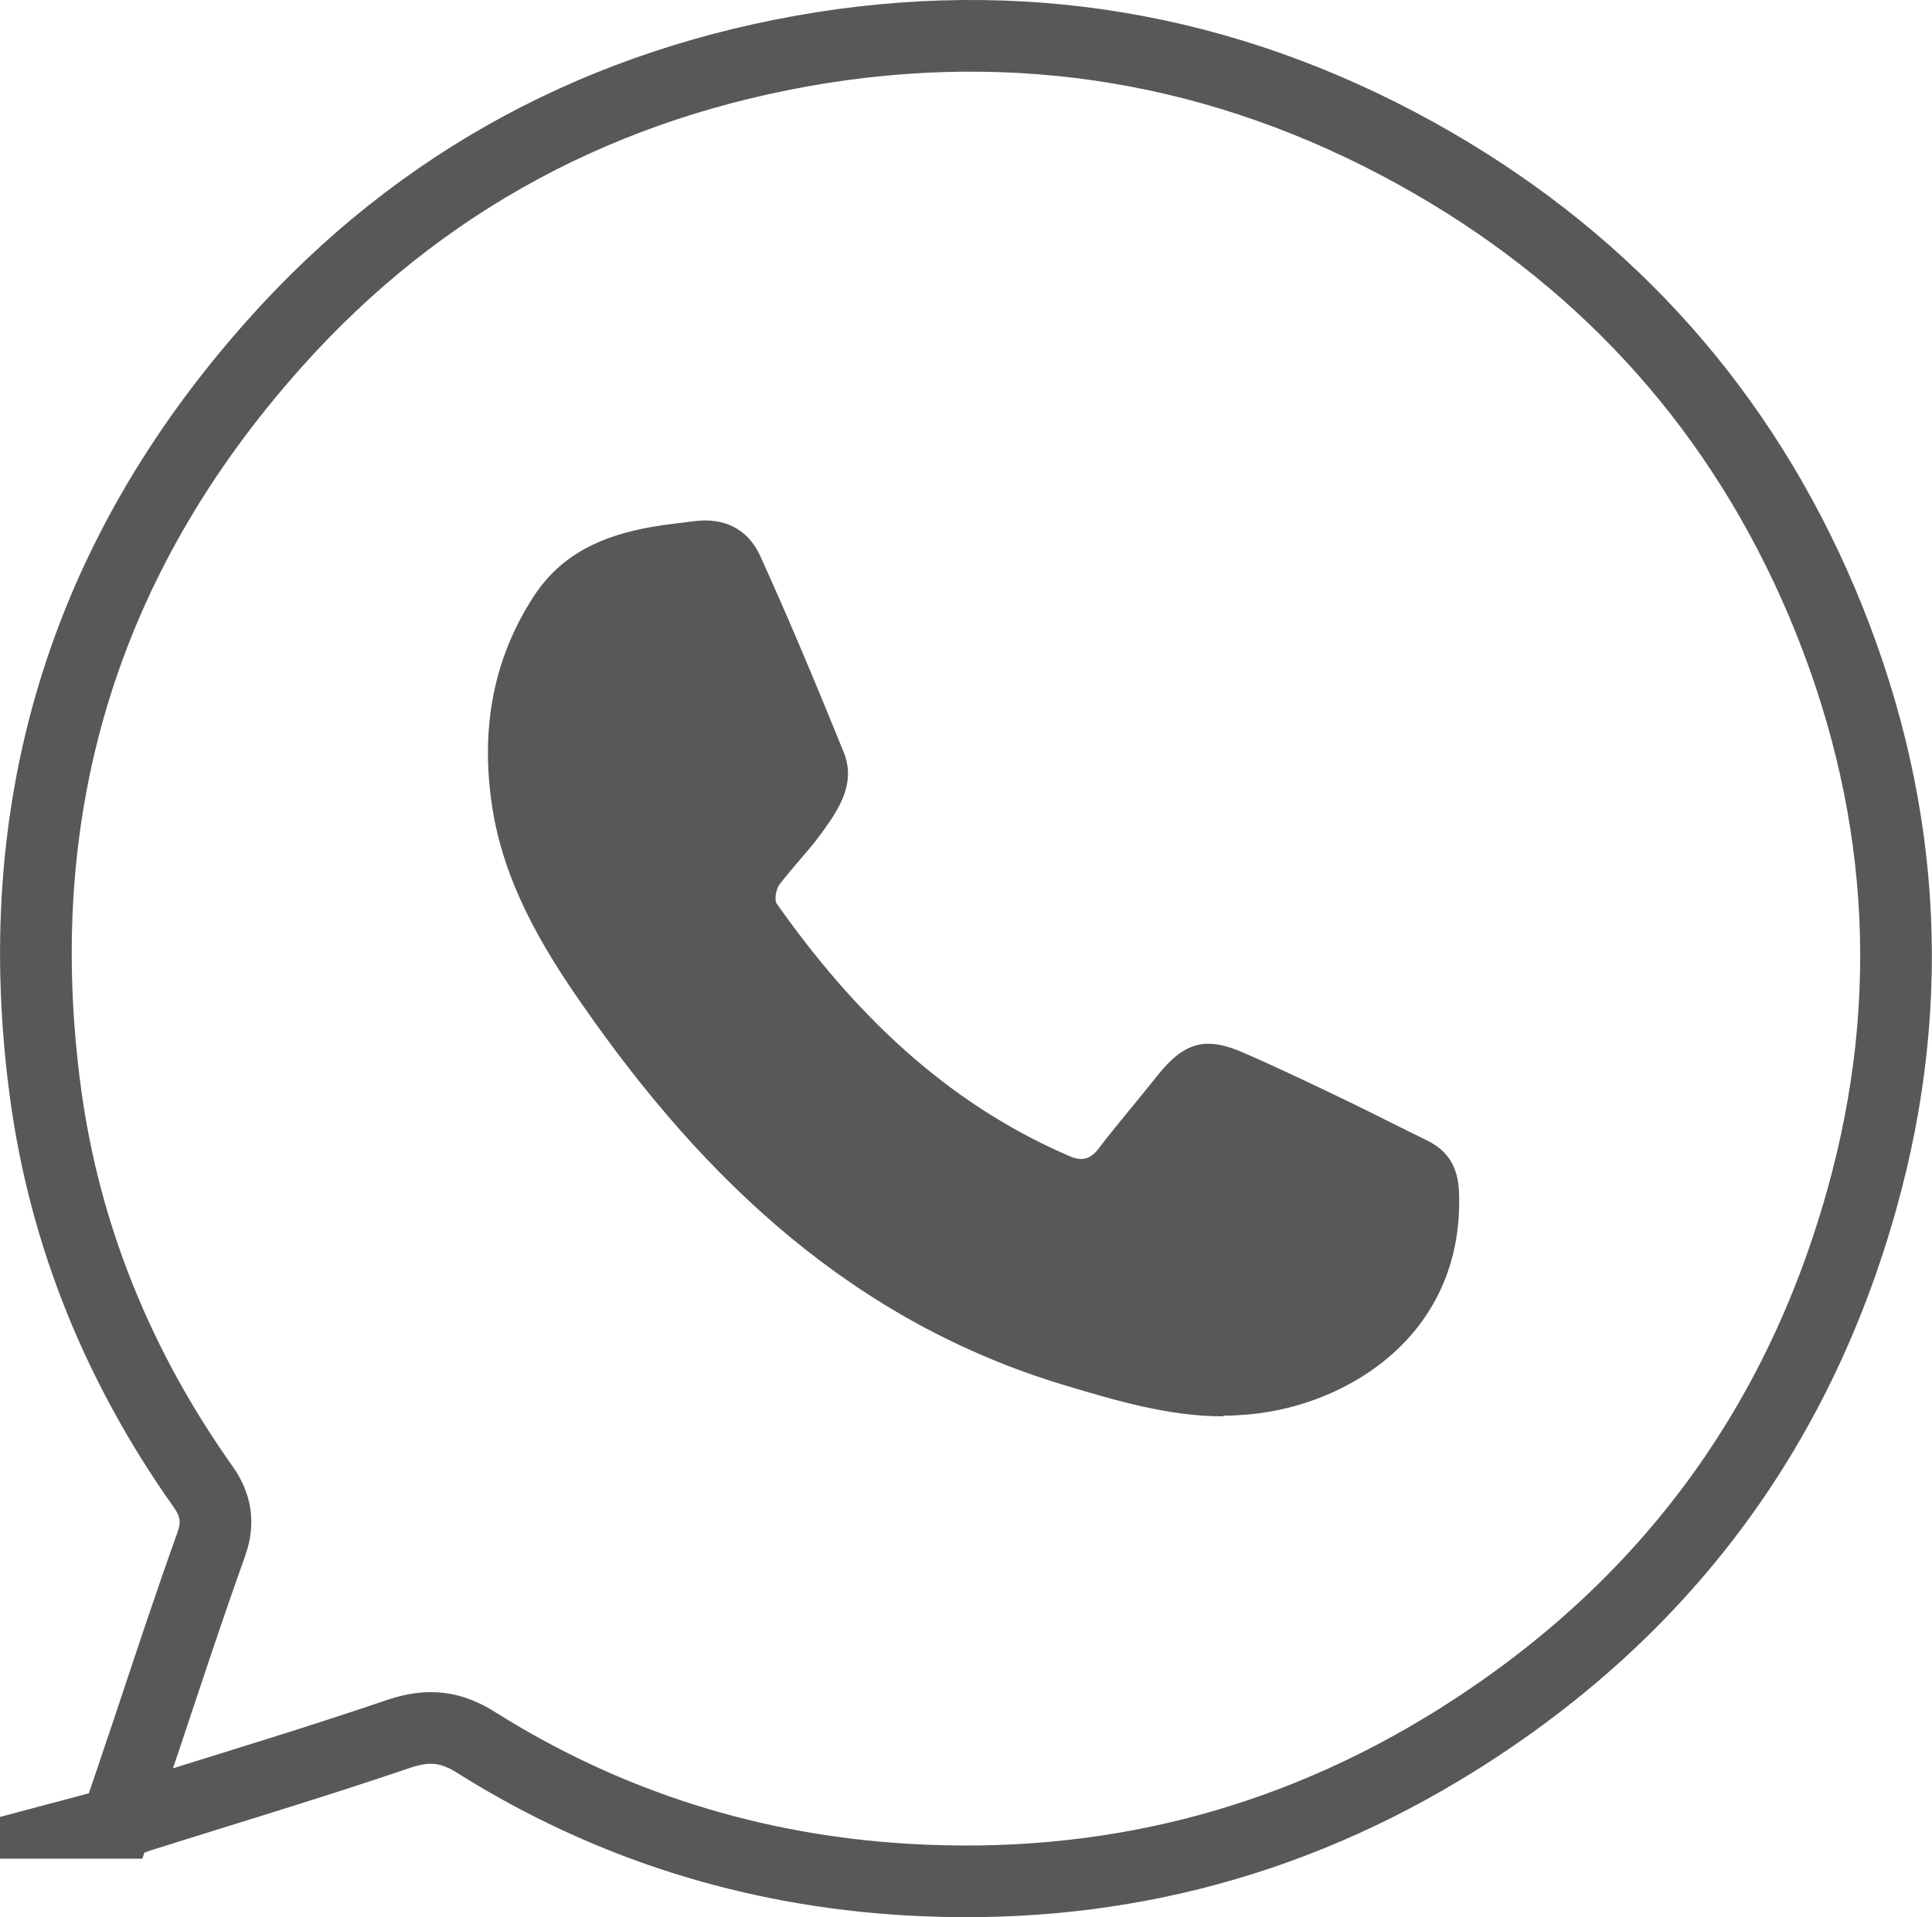 <?xml version="1.0" encoding="UTF-8"?>
<svg id="Capa_2" data-name="Capa 2" xmlns="http://www.w3.org/2000/svg" viewBox="0 0 29.65 29.43">
  <defs>
    <style>
      .cls-1 {
        fill: none;
        stroke: #585856;
        stroke-miterlimit: 10;
        stroke-width: 1.1px;
      }

      .cls-2 {
        fill: #585856;
      }
    </style>
  </defs>
  <g id="Layer_1" data-name="Layer 1">
    <g>
      <path class="cls-2" d="m18.77,21.74c-.83,0-1.64-.24-2.44-.48-3.22-.97-5.51-3.13-7.38-5.82-.66-.94-1.23-1.93-1.4-3.08-.17-1.14,0-2.23.65-3.22.43-.65,1.06-.92,1.79-1.05.22-.04.44-.06.66-.09.47-.06.83.12,1.02.54.45.99.87,2,1.28,3.01.18.45-.05.83-.3,1.18-.21.3-.47.56-.69.85-.05.07-.08.23-.04.29,1.17,1.66,2.58,3.05,4.48,3.87.2.09.33.06.46-.11.29-.38.61-.75.91-1.13.41-.51.74-.6,1.34-.33.55.24,1.09.5,1.63.76.39.19.78.39,1.17.58.32.16.46.41.48.76.1,2.19-1.68,3.3-3.22,3.44-.12.01-.25.02-.39.02Z"/>
      <path class="cls-1" d="m1.79,27.98c.15-.04.25-.06.35-.1,1.33-.42,2.67-.82,3.99-1.27.45-.15.8-.11,1.2.15,2.01,1.26,4.22,1.95,6.58,2.09,3.03.18,5.85-.52,8.43-2.13,3.14-1.96,5.23-4.73,6.23-8.3.88-3.13.65-6.2-.61-9.18-1.23-2.9-3.24-5.16-5.97-6.74C19.08.82,15.94.21,12.62.73c-3.33.53-6.17,2.03-8.42,4.56C1.27,8.58.11,12.43.7,16.79c.3,2.2,1.13,4.21,2.41,6.02.21.29.25.57.13.9-.34.95-.66,1.92-.98,2.88-.15.45-.3.89-.47,1.39Z"/>
    </g>
  </g>
</svg>